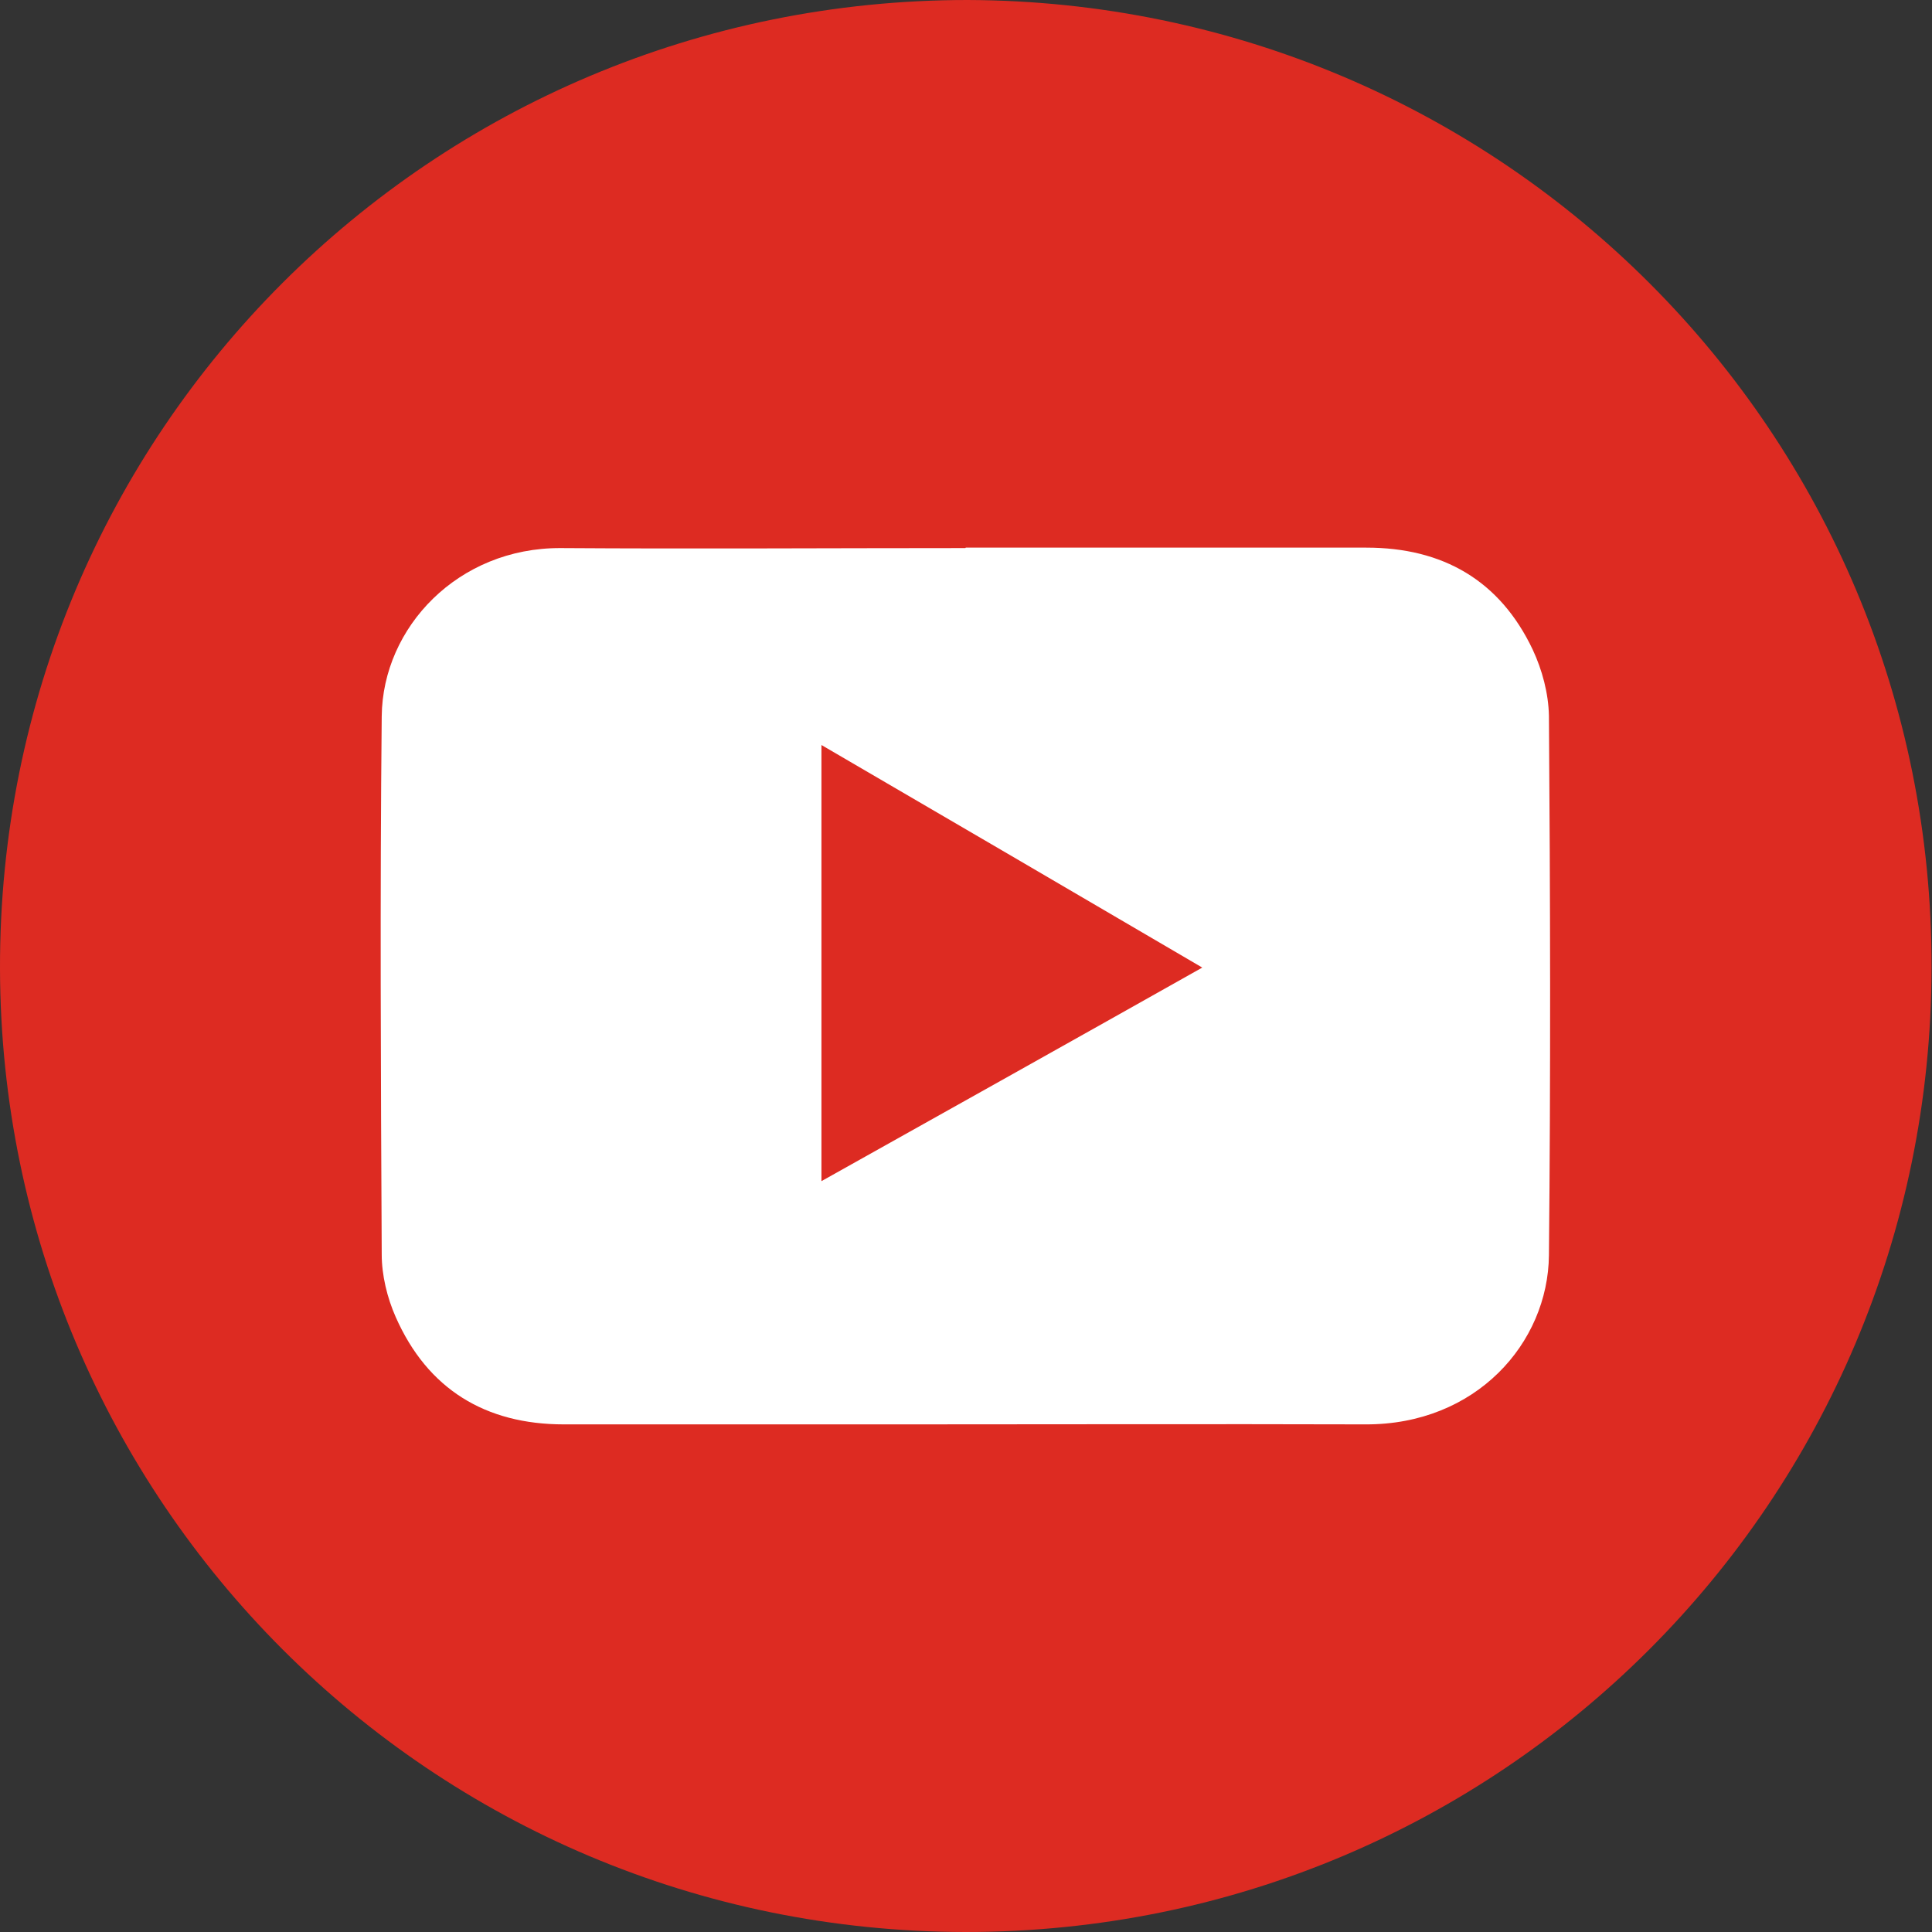 <?xml version="1.0" encoding="UTF-8"?>
<svg id="_Режим_изоляции" data-name="Режим изоляции" xmlns="http://www.w3.org/2000/svg" viewBox="0 0 42.97 42.97">
  <rect x="0" y="0" width="42.97" height="42.97" fill="#333333" stroke="none"/>
  <defs>
    <style>
      .cls-1 {
        fill: #dd2b22;
      }

      .cls-1, .cls-2 {
        stroke-width: 0px;
      }

      .cls-2 {
        fill: #fff;
      }
    </style>
  </defs>
  <path class="cls-1" d="M18.27,26.27v-9.7c2.83,1.66,5.62,3.28,8.47,4.95-2.84,1.59-5.63,3.15-8.47,4.75Z"/>
  <g>
    <path class="cls-1" d="M21.52,0C9.62,0-.03,9.59,0,21.55c.03,11.81,9.57,21.41,21.48,21.42,11.9,0,21.46-9.59,21.48-21.44C42.99,9.6,33.37.04,21.52,0Z"/>
    <path class="cls-2" d="M21.48,12.18c2.97,0,5.94,0,8.91,0,1.7,0,2.97.73,3.7,2.27.21.45.35.97.36,1.47.03,4,.04,8,0,12-.02,1.95-1.62,3.77-4.08,3.76-3.44-.01-6.89,0-10.33,0-2.5,0-5,0-7.5,0-1.74,0-3.03-.78-3.74-2.39-.19-.43-.31-.93-.31-1.39-.02-3.99-.04-7.98,0-11.97.02-1.98,1.7-3.75,3.98-3.74,3,.02,6,0,9,0h0ZM18.27,26.27c2.84-1.59,5.63-3.15,8.47-4.75-2.85-1.67-5.64-3.3-8.47-4.95v9.7Z"/>
  </g>
</svg>